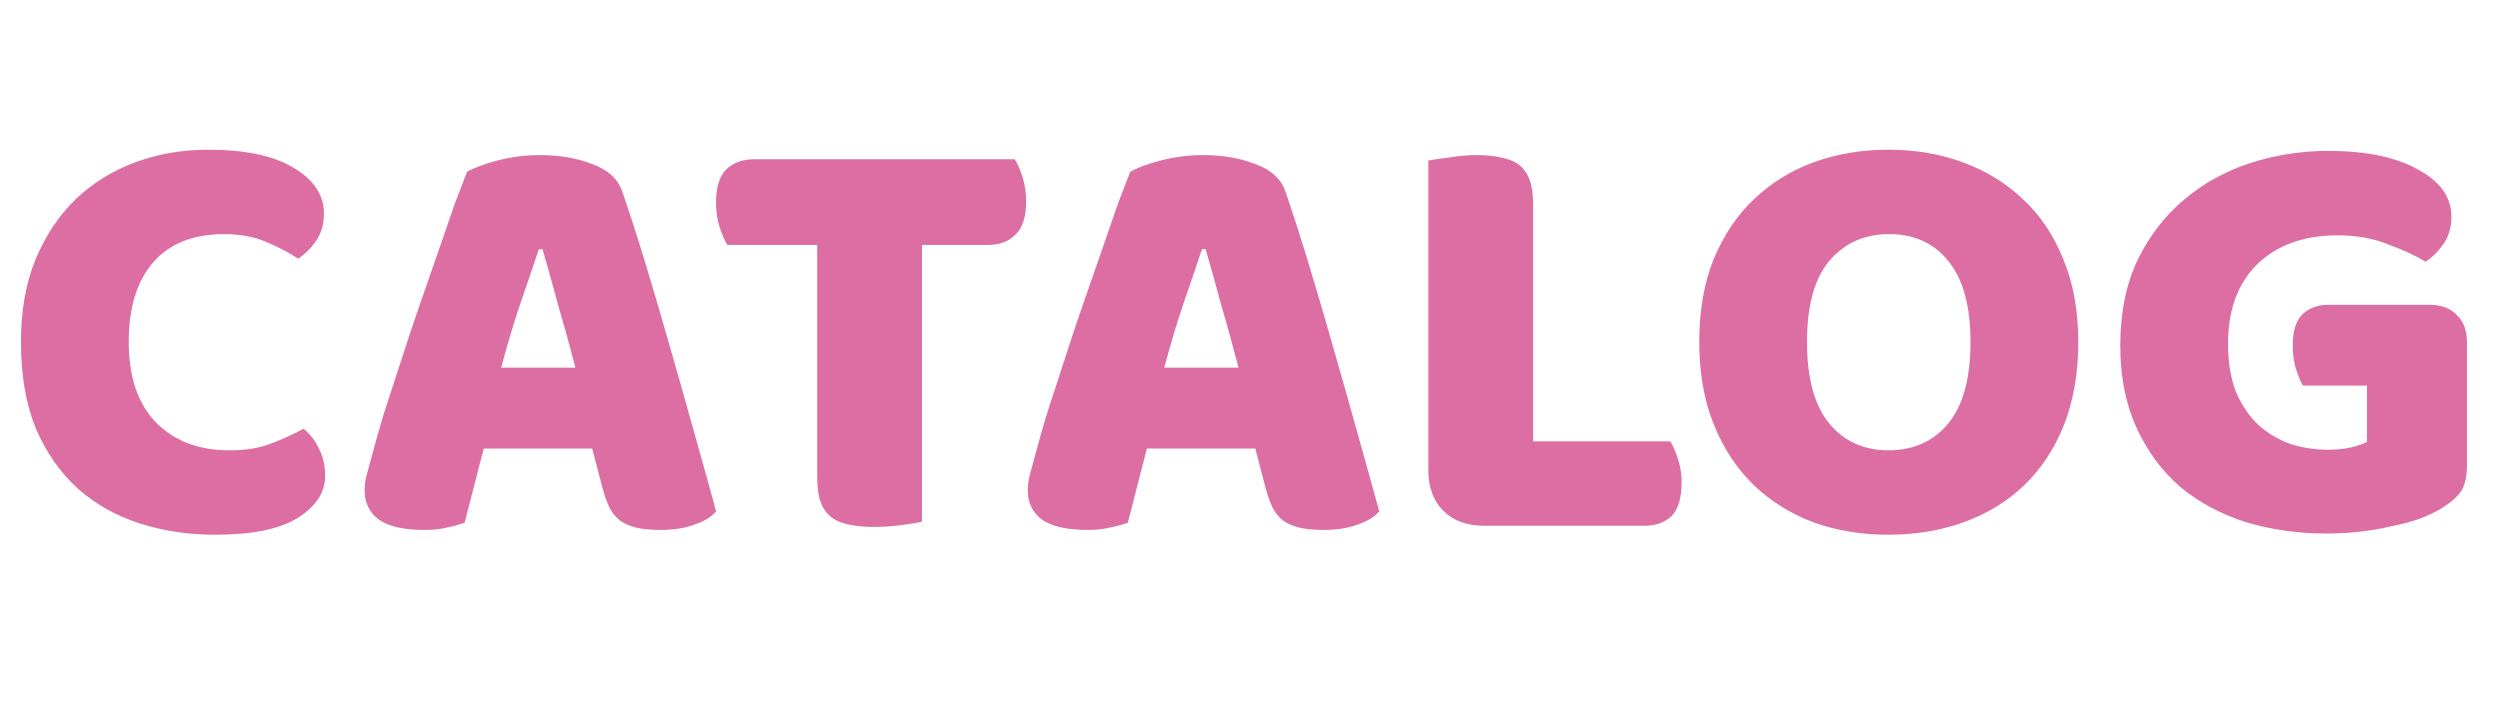 <?xml version="1.0" encoding="UTF-8"?> <svg xmlns="http://www.w3.org/2000/svg" width="167" height="48" viewBox="0 0 167 48" fill="none"> <path d="M14.96 15.64C12.907 15.64 11.333 16.267 10.24 17.52C9.147 18.773 8.6 20.547 8.6 22.84C8.6 25.16 9.2 26.947 10.4 28.2C11.627 29.453 13.267 30.08 15.32 30.08C16.413 30.08 17.333 29.933 18.08 29.64C18.853 29.347 19.587 29.013 20.28 28.64C20.733 29.013 21.08 29.467 21.32 30C21.587 30.507 21.72 31.107 21.72 31.8C21.72 32.893 21.107 33.827 19.88 34.6C18.68 35.347 16.84 35.72 14.36 35.72C12.573 35.72 10.893 35.467 9.32 34.96C7.747 34.453 6.373 33.68 5.2 32.64C4.027 31.573 3.093 30.24 2.4 28.64C1.733 27.013 1.4 25.08 1.4 22.84C1.4 20.76 1.72 18.933 2.36 17.36C3.027 15.76 3.92 14.413 5.04 13.32C6.187 12.227 7.52 11.4 9.04 10.84C10.56 10.28 12.187 10 13.92 10C16.373 10 18.267 10.4 19.6 11.2C20.96 12 21.64 13.027 21.64 14.28C21.64 14.973 21.467 15.573 21.12 16.08C20.773 16.587 20.373 16.987 19.92 17.28C19.227 16.827 18.48 16.44 17.68 16.12C16.907 15.8 16 15.64 14.96 15.64ZM31.198 11.48C31.651 11.213 32.331 10.96 33.237 10.72C34.171 10.48 35.104 10.36 36.038 10.36C37.371 10.36 38.544 10.56 39.557 10.96C40.597 11.333 41.264 11.933 41.557 12.76C42.038 14.147 42.557 15.76 43.117 17.6C43.678 19.44 44.237 21.347 44.797 23.32C45.358 25.267 45.904 27.2 46.438 29.12C46.971 31.013 47.438 32.693 47.837 34.16C47.517 34.533 47.038 34.827 46.398 35.04C45.758 35.28 44.998 35.4 44.117 35.4C43.477 35.4 42.931 35.347 42.477 35.24C42.051 35.133 41.691 34.973 41.398 34.76C41.131 34.547 40.904 34.267 40.718 33.92C40.557 33.573 40.411 33.173 40.278 32.72L39.557 29.96H32.318C32.104 30.76 31.891 31.587 31.677 32.44C31.464 33.293 31.251 34.12 31.038 34.92C30.664 35.053 30.264 35.16 29.837 35.24C29.438 35.347 28.944 35.4 28.358 35.4C26.997 35.4 25.984 35.173 25.317 34.72C24.677 34.24 24.358 33.587 24.358 32.76C24.358 32.387 24.411 32.013 24.517 31.64C24.624 31.267 24.744 30.827 24.878 30.32C25.064 29.6 25.317 28.707 25.637 27.64C25.984 26.573 26.358 25.427 26.758 24.2C27.157 22.947 27.584 21.667 28.038 20.36C28.491 19.053 28.918 17.827 29.317 16.68C29.718 15.507 30.078 14.467 30.398 13.56C30.744 12.653 31.011 11.96 31.198 11.48ZM35.998 16.64C35.624 17.76 35.197 19.013 34.718 20.4C34.264 21.76 33.851 23.147 33.477 24.56H38.438C38.064 23.12 37.678 21.72 37.278 20.36C36.904 18.973 36.557 17.733 36.237 16.64H35.998ZM48.589 16.36C48.403 16.067 48.229 15.667 48.069 15.16C47.909 14.653 47.829 14.12 47.829 13.56C47.829 12.52 48.056 11.773 48.509 11.32C48.989 10.867 49.603 10.64 50.349 10.64H67.789C67.976 10.933 68.149 11.333 68.309 11.84C68.469 12.347 68.549 12.88 68.549 13.44C68.549 14.48 68.309 15.227 67.829 15.68C67.376 16.133 66.776 16.36 66.029 16.36H61.589V34.84C61.296 34.92 60.829 35 60.189 35.08C59.576 35.16 58.963 35.2 58.349 35.2C57.736 35.2 57.189 35.147 56.709 35.04C56.256 34.96 55.869 34.8 55.549 34.56C55.229 34.32 54.989 33.987 54.829 33.56C54.669 33.133 54.589 32.573 54.589 31.88V16.36H48.589ZM75.494 11.48C75.948 11.213 76.628 10.96 77.534 10.72C78.468 10.48 79.401 10.36 80.334 10.36C81.668 10.36 82.841 10.56 83.854 10.96C84.894 11.333 85.561 11.933 85.854 12.76C86.334 14.147 86.854 15.76 87.414 17.6C87.974 19.44 88.534 21.347 89.094 23.32C89.654 25.267 90.201 27.2 90.734 29.12C91.268 31.013 91.734 32.693 92.134 34.16C91.814 34.533 91.334 34.827 90.694 35.04C90.054 35.28 89.294 35.4 88.414 35.4C87.774 35.4 87.228 35.347 86.774 35.24C86.348 35.133 85.988 34.973 85.694 34.76C85.428 34.547 85.201 34.267 85.014 33.92C84.854 33.573 84.708 33.173 84.574 32.72L83.854 29.96H76.614C76.401 30.76 76.188 31.587 75.974 32.44C75.761 33.293 75.548 34.12 75.334 34.92C74.961 35.053 74.561 35.16 74.134 35.24C73.734 35.347 73.241 35.4 72.654 35.4C71.294 35.4 70.281 35.173 69.614 34.72C68.974 34.24 68.654 33.587 68.654 32.76C68.654 32.387 68.708 32.013 68.814 31.64C68.921 31.267 69.041 30.827 69.174 30.32C69.361 29.6 69.614 28.707 69.934 27.64C70.281 26.573 70.654 25.427 71.054 24.2C71.454 22.947 71.881 21.667 72.334 20.36C72.788 19.053 73.214 17.827 73.614 16.68C74.014 15.507 74.374 14.467 74.694 13.56C75.041 12.653 75.308 11.96 75.494 11.48ZM80.294 16.64C79.921 17.76 79.494 19.013 79.014 20.4C78.561 21.76 78.148 23.147 77.774 24.56H82.734C82.361 23.12 81.974 21.72 81.574 20.36C81.201 18.973 80.854 17.733 80.534 16.64H80.294ZM99.132 35.12C97.986 35.12 97.079 34.787 96.412 34.12C95.746 33.453 95.412 32.547 95.412 31.4V10.72C95.706 10.667 96.172 10.6 96.812 10.52C97.453 10.413 98.066 10.36 98.653 10.36C99.266 10.36 99.799 10.413 100.253 10.52C100.733 10.6 101.133 10.76 101.453 11C101.773 11.24 102.013 11.573 102.173 12C102.333 12.427 102.413 12.987 102.413 13.68V29.48H111.573C111.759 29.773 111.933 30.173 112.093 30.68C112.253 31.16 112.333 31.667 112.333 32.2C112.333 33.267 112.106 34.027 111.653 34.48C111.199 34.907 110.599 35.12 109.853 35.12H99.132ZM113.509 22.84C113.509 20.76 113.829 18.92 114.469 17.32C115.136 15.72 116.029 14.387 117.149 13.32C118.296 12.227 119.629 11.4 121.149 10.84C122.696 10.28 124.363 10 126.149 10C127.936 10 129.589 10.28 131.109 10.84C132.656 11.4 134.003 12.227 135.149 13.32C136.296 14.387 137.189 15.72 137.829 17.32C138.496 18.92 138.829 20.76 138.829 22.84C138.829 24.92 138.509 26.773 137.869 28.4C137.229 30 136.336 31.347 135.189 32.44C134.069 33.507 132.736 34.32 131.189 34.88C129.643 35.44 127.963 35.72 126.149 35.72C124.336 35.72 122.656 35.44 121.109 34.88C119.563 34.293 118.229 33.453 117.109 32.36C115.989 31.267 115.109 29.92 114.469 28.32C113.829 26.72 113.509 24.893 113.509 22.84ZM120.709 22.84C120.709 25.267 121.203 27.08 122.189 28.28C123.176 29.48 124.496 30.08 126.149 30.08C127.829 30.08 129.163 29.48 130.149 28.28C131.136 27.08 131.629 25.267 131.629 22.84C131.629 20.44 131.136 18.64 130.149 17.44C129.189 16.24 127.869 15.64 126.189 15.64C124.536 15.64 123.203 16.24 122.189 17.44C121.203 18.613 120.709 20.413 120.709 22.84ZM164.794 31.04C164.794 31.867 164.648 32.48 164.354 32.88C164.061 33.28 163.594 33.667 162.954 34.04C162.581 34.253 162.114 34.467 161.554 34.68C160.994 34.867 160.381 35.027 159.714 35.16C159.048 35.32 158.341 35.44 157.594 35.52C156.874 35.6 156.154 35.64 155.434 35.64C153.514 35.64 151.714 35.387 150.034 34.88C148.354 34.347 146.888 33.56 145.634 32.52C144.408 31.453 143.434 30.133 142.714 28.56C141.994 26.987 141.634 25.16 141.634 23.08C141.634 20.893 142.021 18.987 142.794 17.36C143.594 15.733 144.634 14.387 145.914 13.32C147.221 12.227 148.701 11.413 150.354 10.88C152.034 10.347 153.754 10.08 155.514 10.08C158.048 10.08 160.048 10.493 161.514 11.32C163.008 12.12 163.754 13.173 163.754 14.48C163.754 15.173 163.581 15.773 163.234 16.28C162.888 16.787 162.488 17.187 162.034 17.48C161.368 17.08 160.528 16.693 159.514 16.32C158.528 15.92 157.408 15.72 156.154 15.72C153.914 15.72 152.128 16.36 150.794 17.64C149.488 18.92 148.834 20.693 148.834 22.96C148.834 24.187 149.008 25.253 149.354 26.16C149.728 27.04 150.221 27.773 150.834 28.36C151.448 28.92 152.154 29.347 152.954 29.64C153.754 29.907 154.608 30.04 155.514 30.04C156.101 30.04 156.621 29.987 157.074 29.88C157.528 29.773 157.874 29.653 158.114 29.52V25.76H153.834C153.674 25.467 153.514 25.08 153.354 24.6C153.221 24.12 153.154 23.613 153.154 23.08C153.154 22.12 153.368 21.427 153.794 21C154.248 20.573 154.821 20.36 155.514 20.36H162.274C163.074 20.36 163.688 20.587 164.114 21.04C164.568 21.467 164.794 22.08 164.794 22.88V31.04Z" fill="#DD6EA3"></path> </svg> 